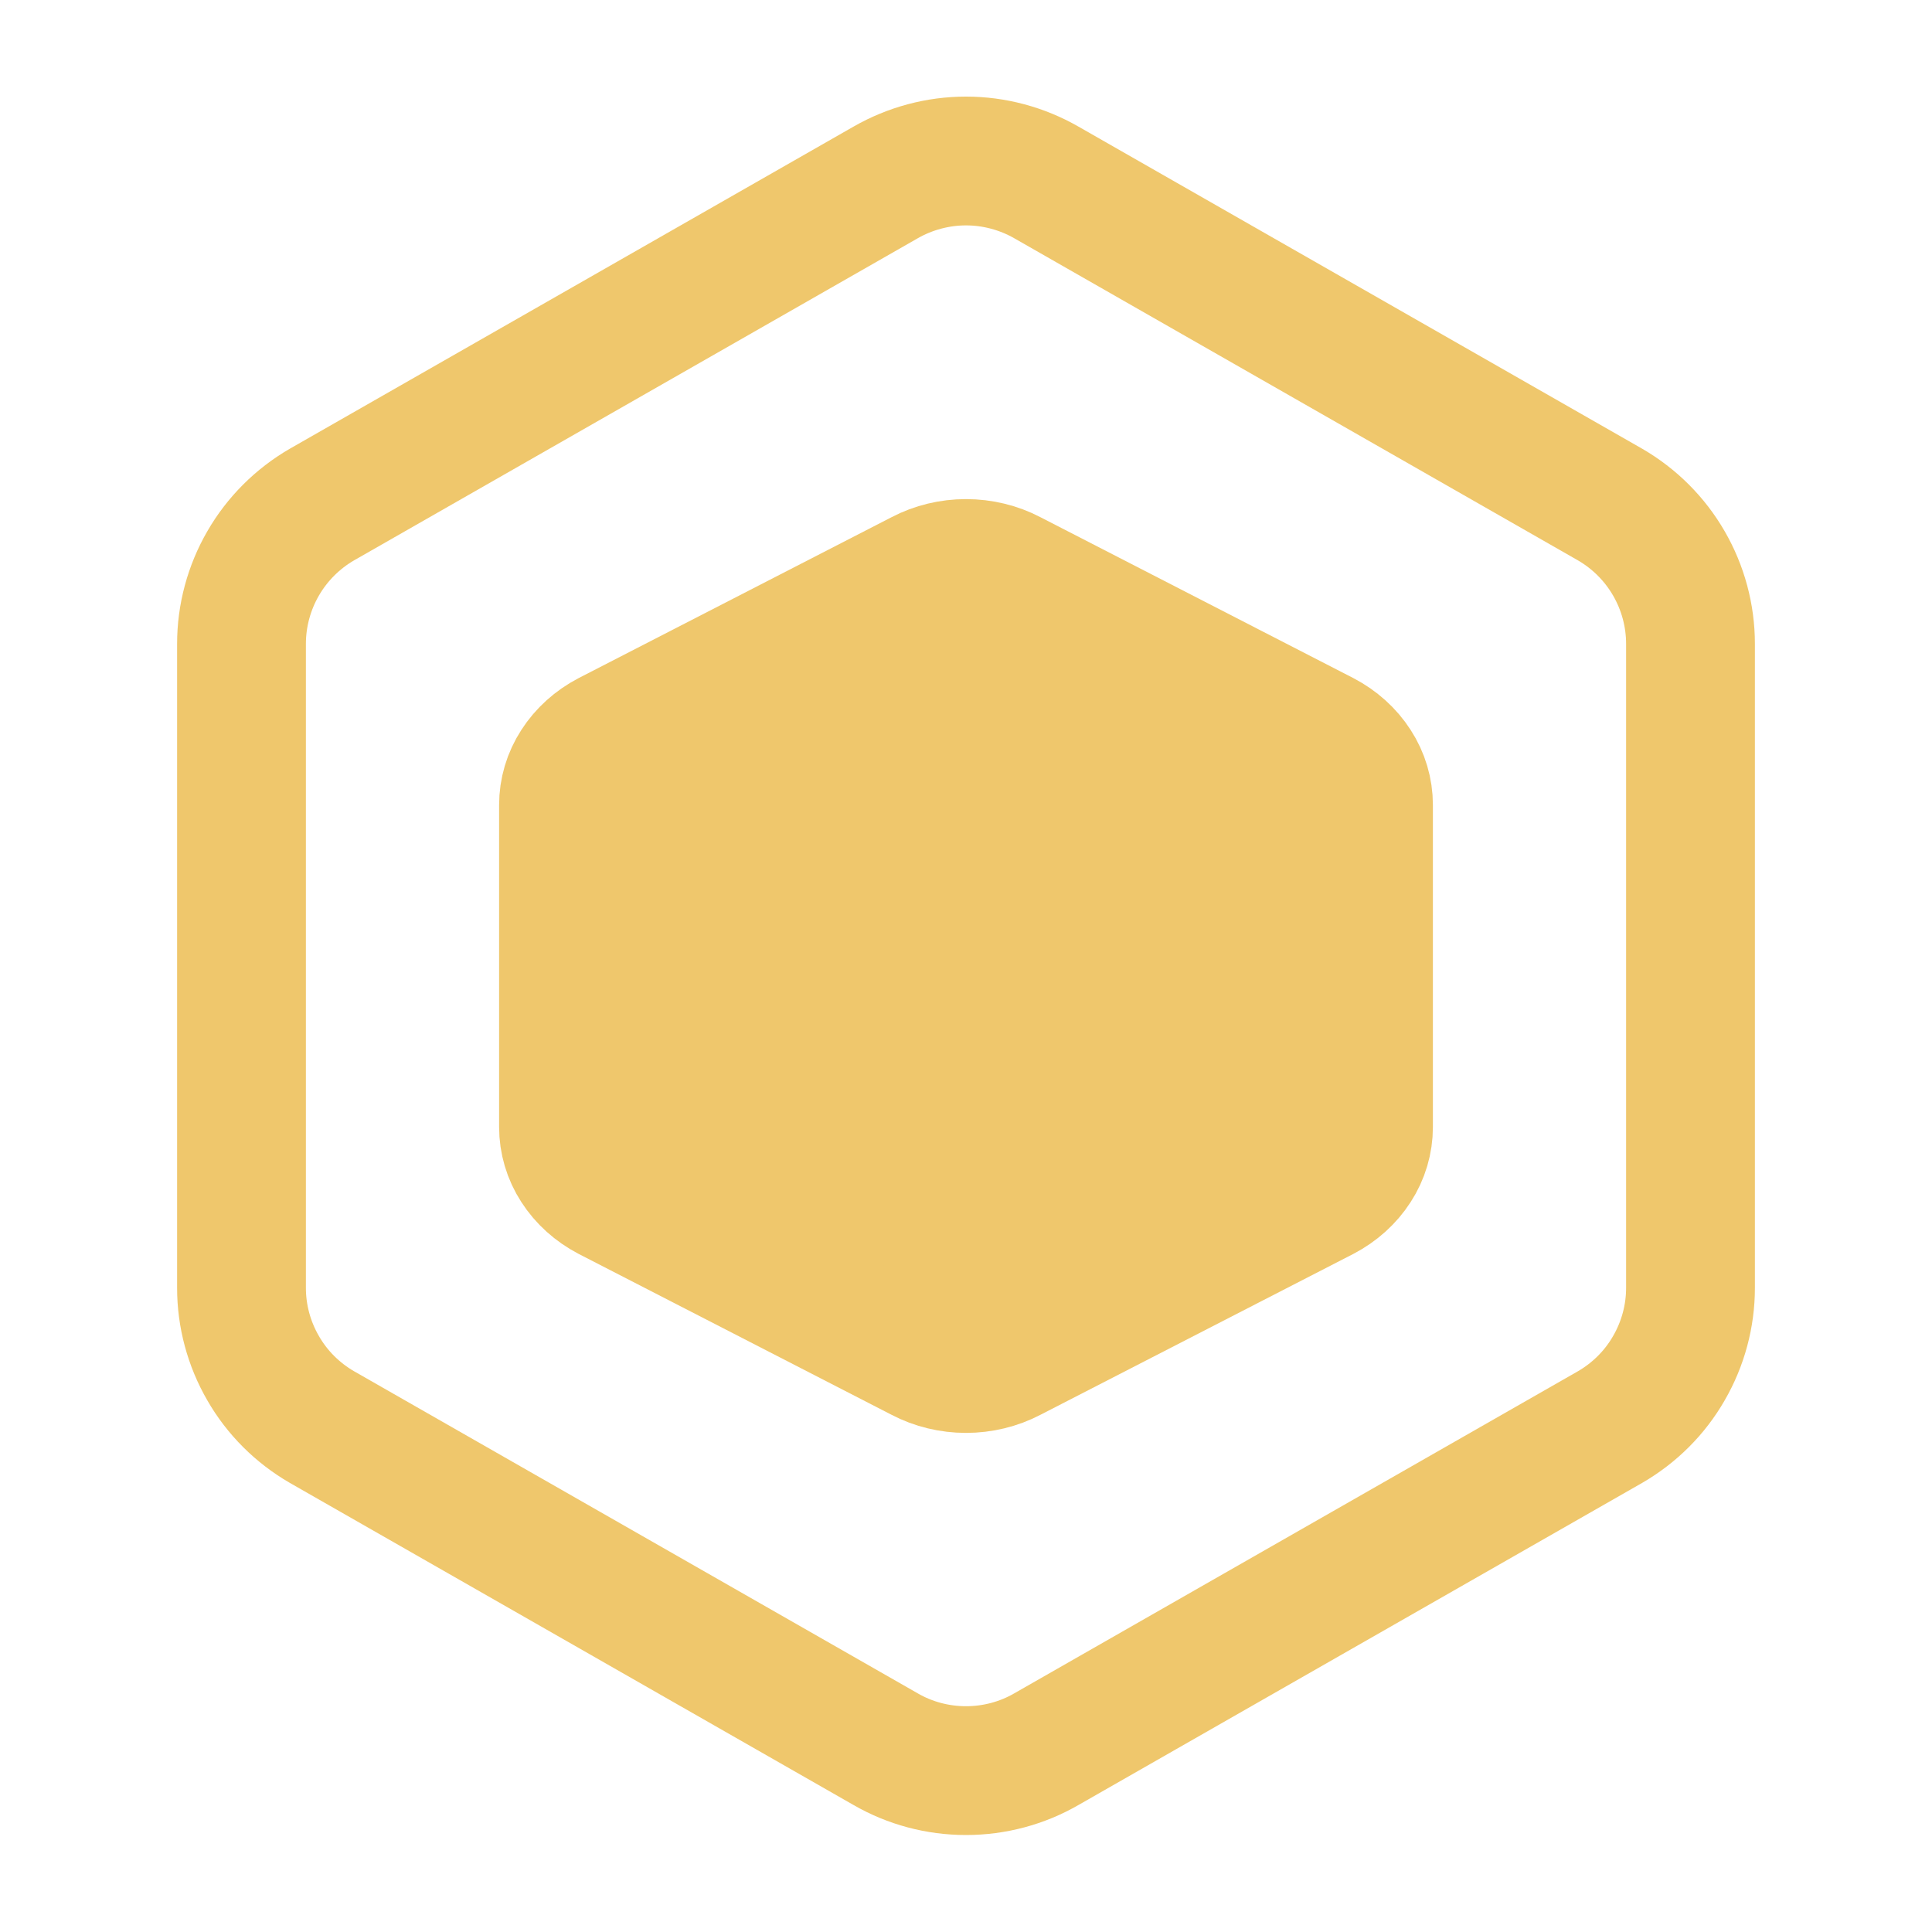 <?xml version="1.0" encoding="UTF-8"?> <svg xmlns="http://www.w3.org/2000/svg" width="15" height="15" viewBox="0 0 15 15" fill="none"> <path d="M13.125 9.999V4.999C13.125 4.78 13.067 4.564 12.957 4.374C12.848 4.185 12.69 4.027 12.5 3.917L8.125 1.417C7.935 1.308 7.719 1.25 7.5 1.25C7.281 1.25 7.065 1.308 6.875 1.417L2.5 3.917C2.31 4.027 2.152 4.185 2.043 4.374C1.933 4.564 1.875 4.78 1.875 4.999V9.999C1.875 10.218 1.933 10.433 2.043 10.623C2.152 10.813 2.31 10.97 2.5 11.08L6.875 13.58C7.065 13.69 7.281 13.747 7.5 13.747C7.719 13.747 7.935 13.69 8.125 13.58L12.5 11.08C12.69 10.97 12.848 10.813 12.957 10.623C13.067 10.433 13.125 10.218 13.125 9.999Z" stroke="#EFC76C" stroke-linecap="round" stroke-linejoin="round"></path> <path d="M10.625 8.75V6.25C10.625 6.14 10.593 6.032 10.532 5.938C10.471 5.843 10.383 5.764 10.278 5.709L7.847 4.459C7.742 4.404 7.622 4.375 7.5 4.375C7.378 4.375 7.258 4.404 7.153 4.459L4.722 5.709C4.617 5.764 4.529 5.843 4.468 5.938C4.407 6.032 4.375 6.14 4.375 6.25V8.75C4.375 8.86 4.407 8.968 4.468 9.062C4.529 9.157 4.617 9.236 4.722 9.291L7.153 10.541C7.258 10.596 7.378 10.625 7.5 10.625C7.622 10.625 7.742 10.596 7.847 10.541L10.278 9.291C10.383 9.236 10.471 9.157 10.532 9.062C10.593 8.968 10.625 8.86 10.625 8.75Z" fill="#EFC76C" stroke="#EFC76C" stroke-linecap="round" stroke-linejoin="round"></path> </svg> 